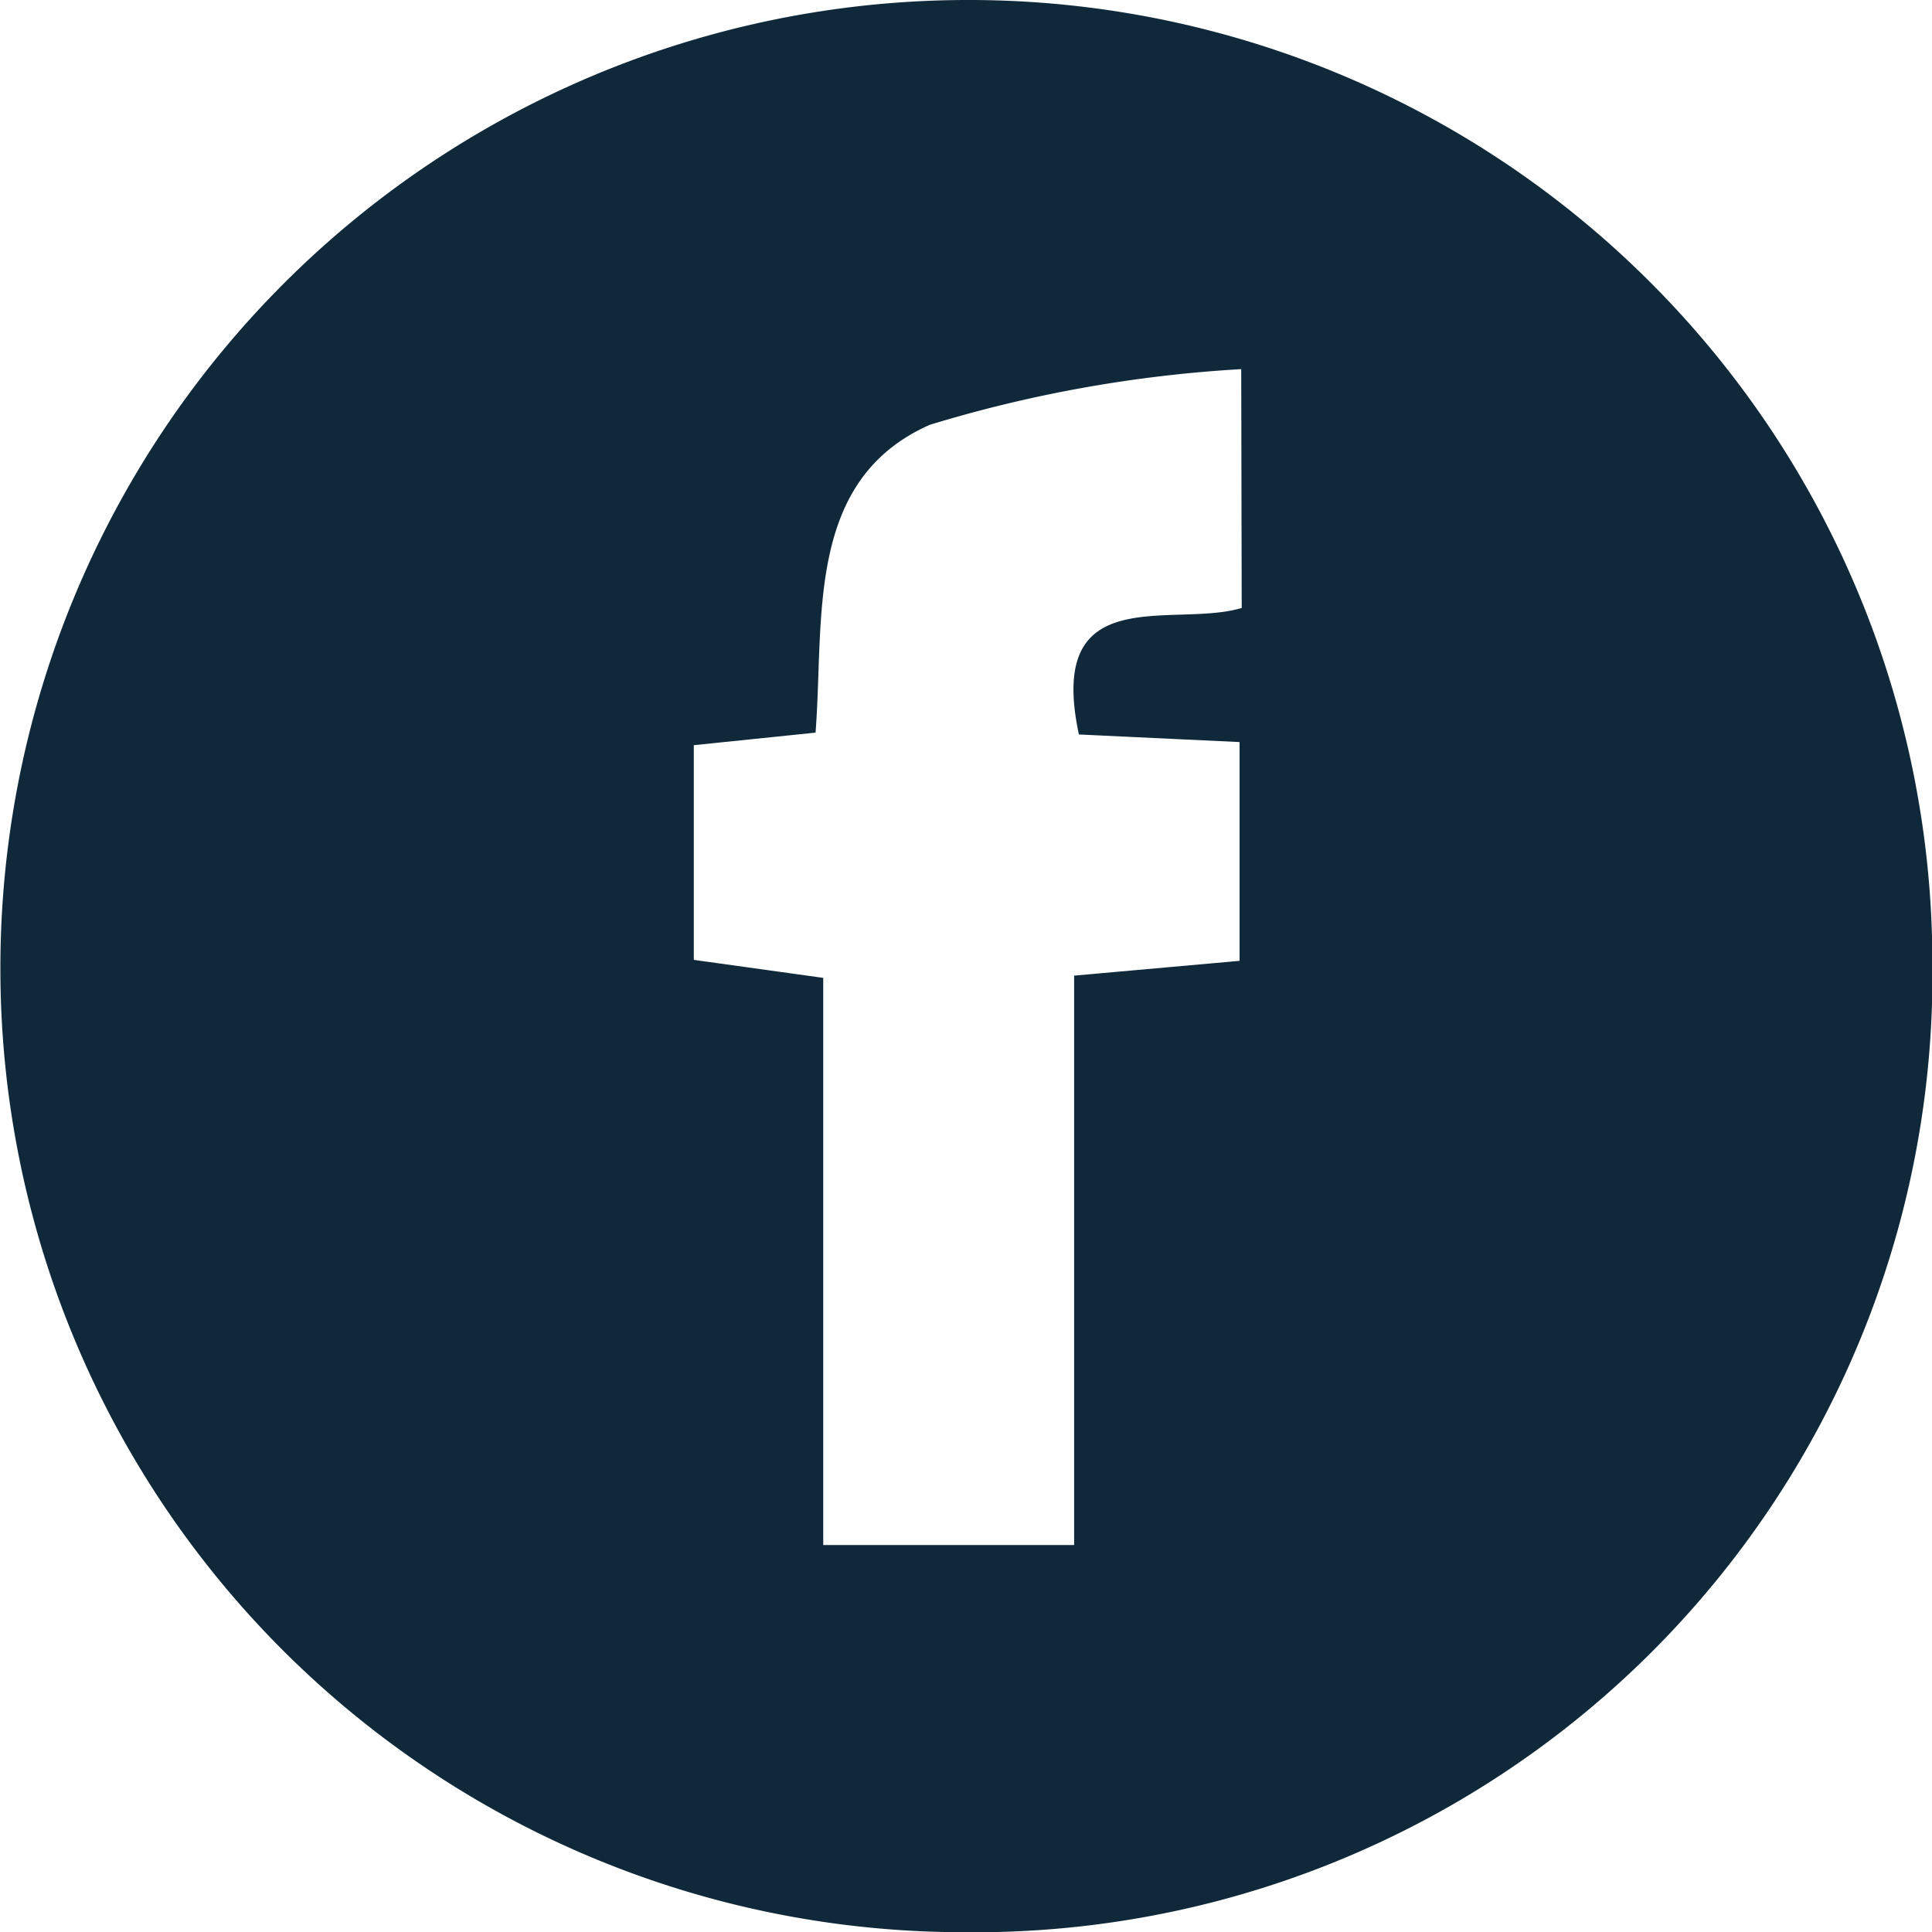 <svg xmlns="http://www.w3.org/2000/svg" width="19.852" height="19.854" viewBox="0 0 19.852 19.854"><path d="M-195.167,146.429a9.9,9.9,0,0,1-9.9-9.928,9.944,9.944,0,0,1,9.923-9.926,9.9,9.9,0,0,1,9.929,9.9A9.841,9.841,0,0,1-195.167,146.429Zm2.85-16.061a13.629,13.629,0,0,0-3.2.572c-1.286.57-1.083,1.993-1.174,3.163l-1.251.129v2.206l1.33.185v5.828h2.578V136.6l1.7-.152V134.2l-1.651-.078c-.341-1.6.967-1.087,1.673-1.3Z" transform="translate(205.071 -126.575)" fill="#0f283a"/></svg>